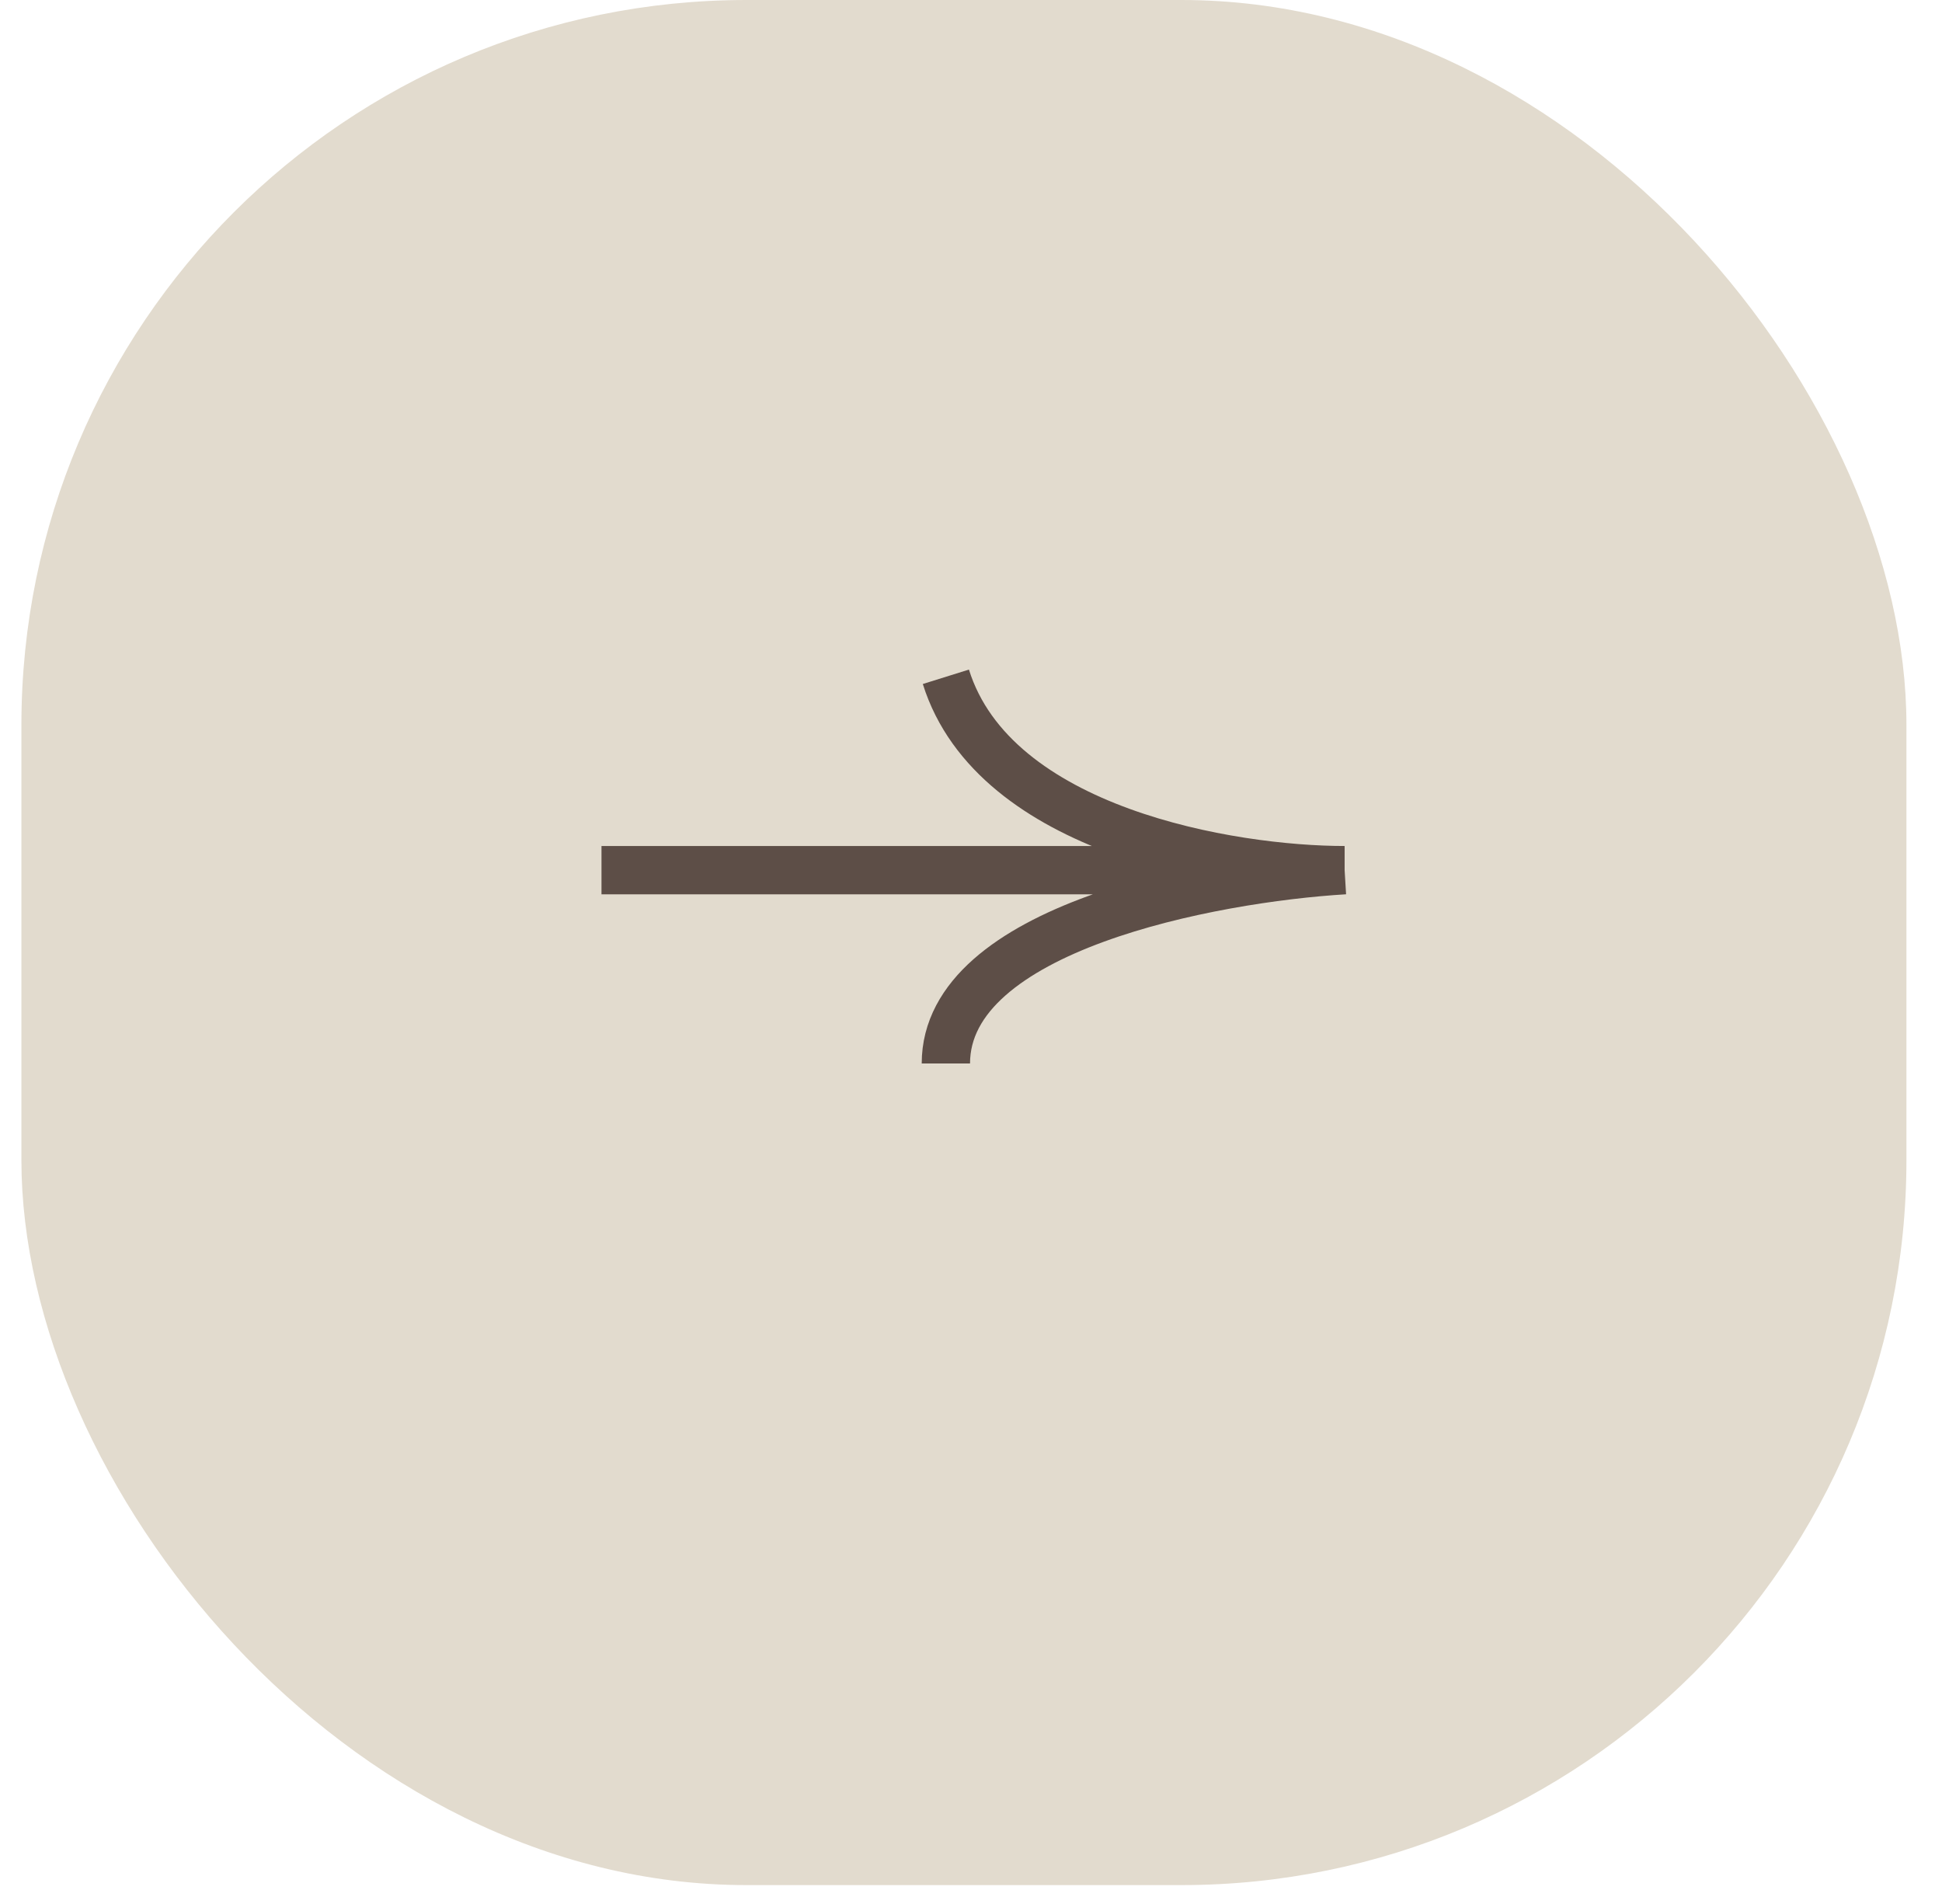 <?xml version="1.0" encoding="UTF-8"?> <svg xmlns="http://www.w3.org/2000/svg" width="51" height="50" viewBox="0 0 51 50" fill="none"><rect x="0.562" width="49.504" height="49.504" rx="19.04" fill="#E2DBCE"></rect><path d="M15.796 22.851C24.576 22.851 35.312 22.851 35.312 22.851M35.312 22.851C32.351 22.851 26.11 21.835 24.84 17.773M35.312 22.851C31.822 23.062 24.84 24.374 24.84 27.928" stroke="#5D4E47" stroke-width="1.269"></path></svg> 